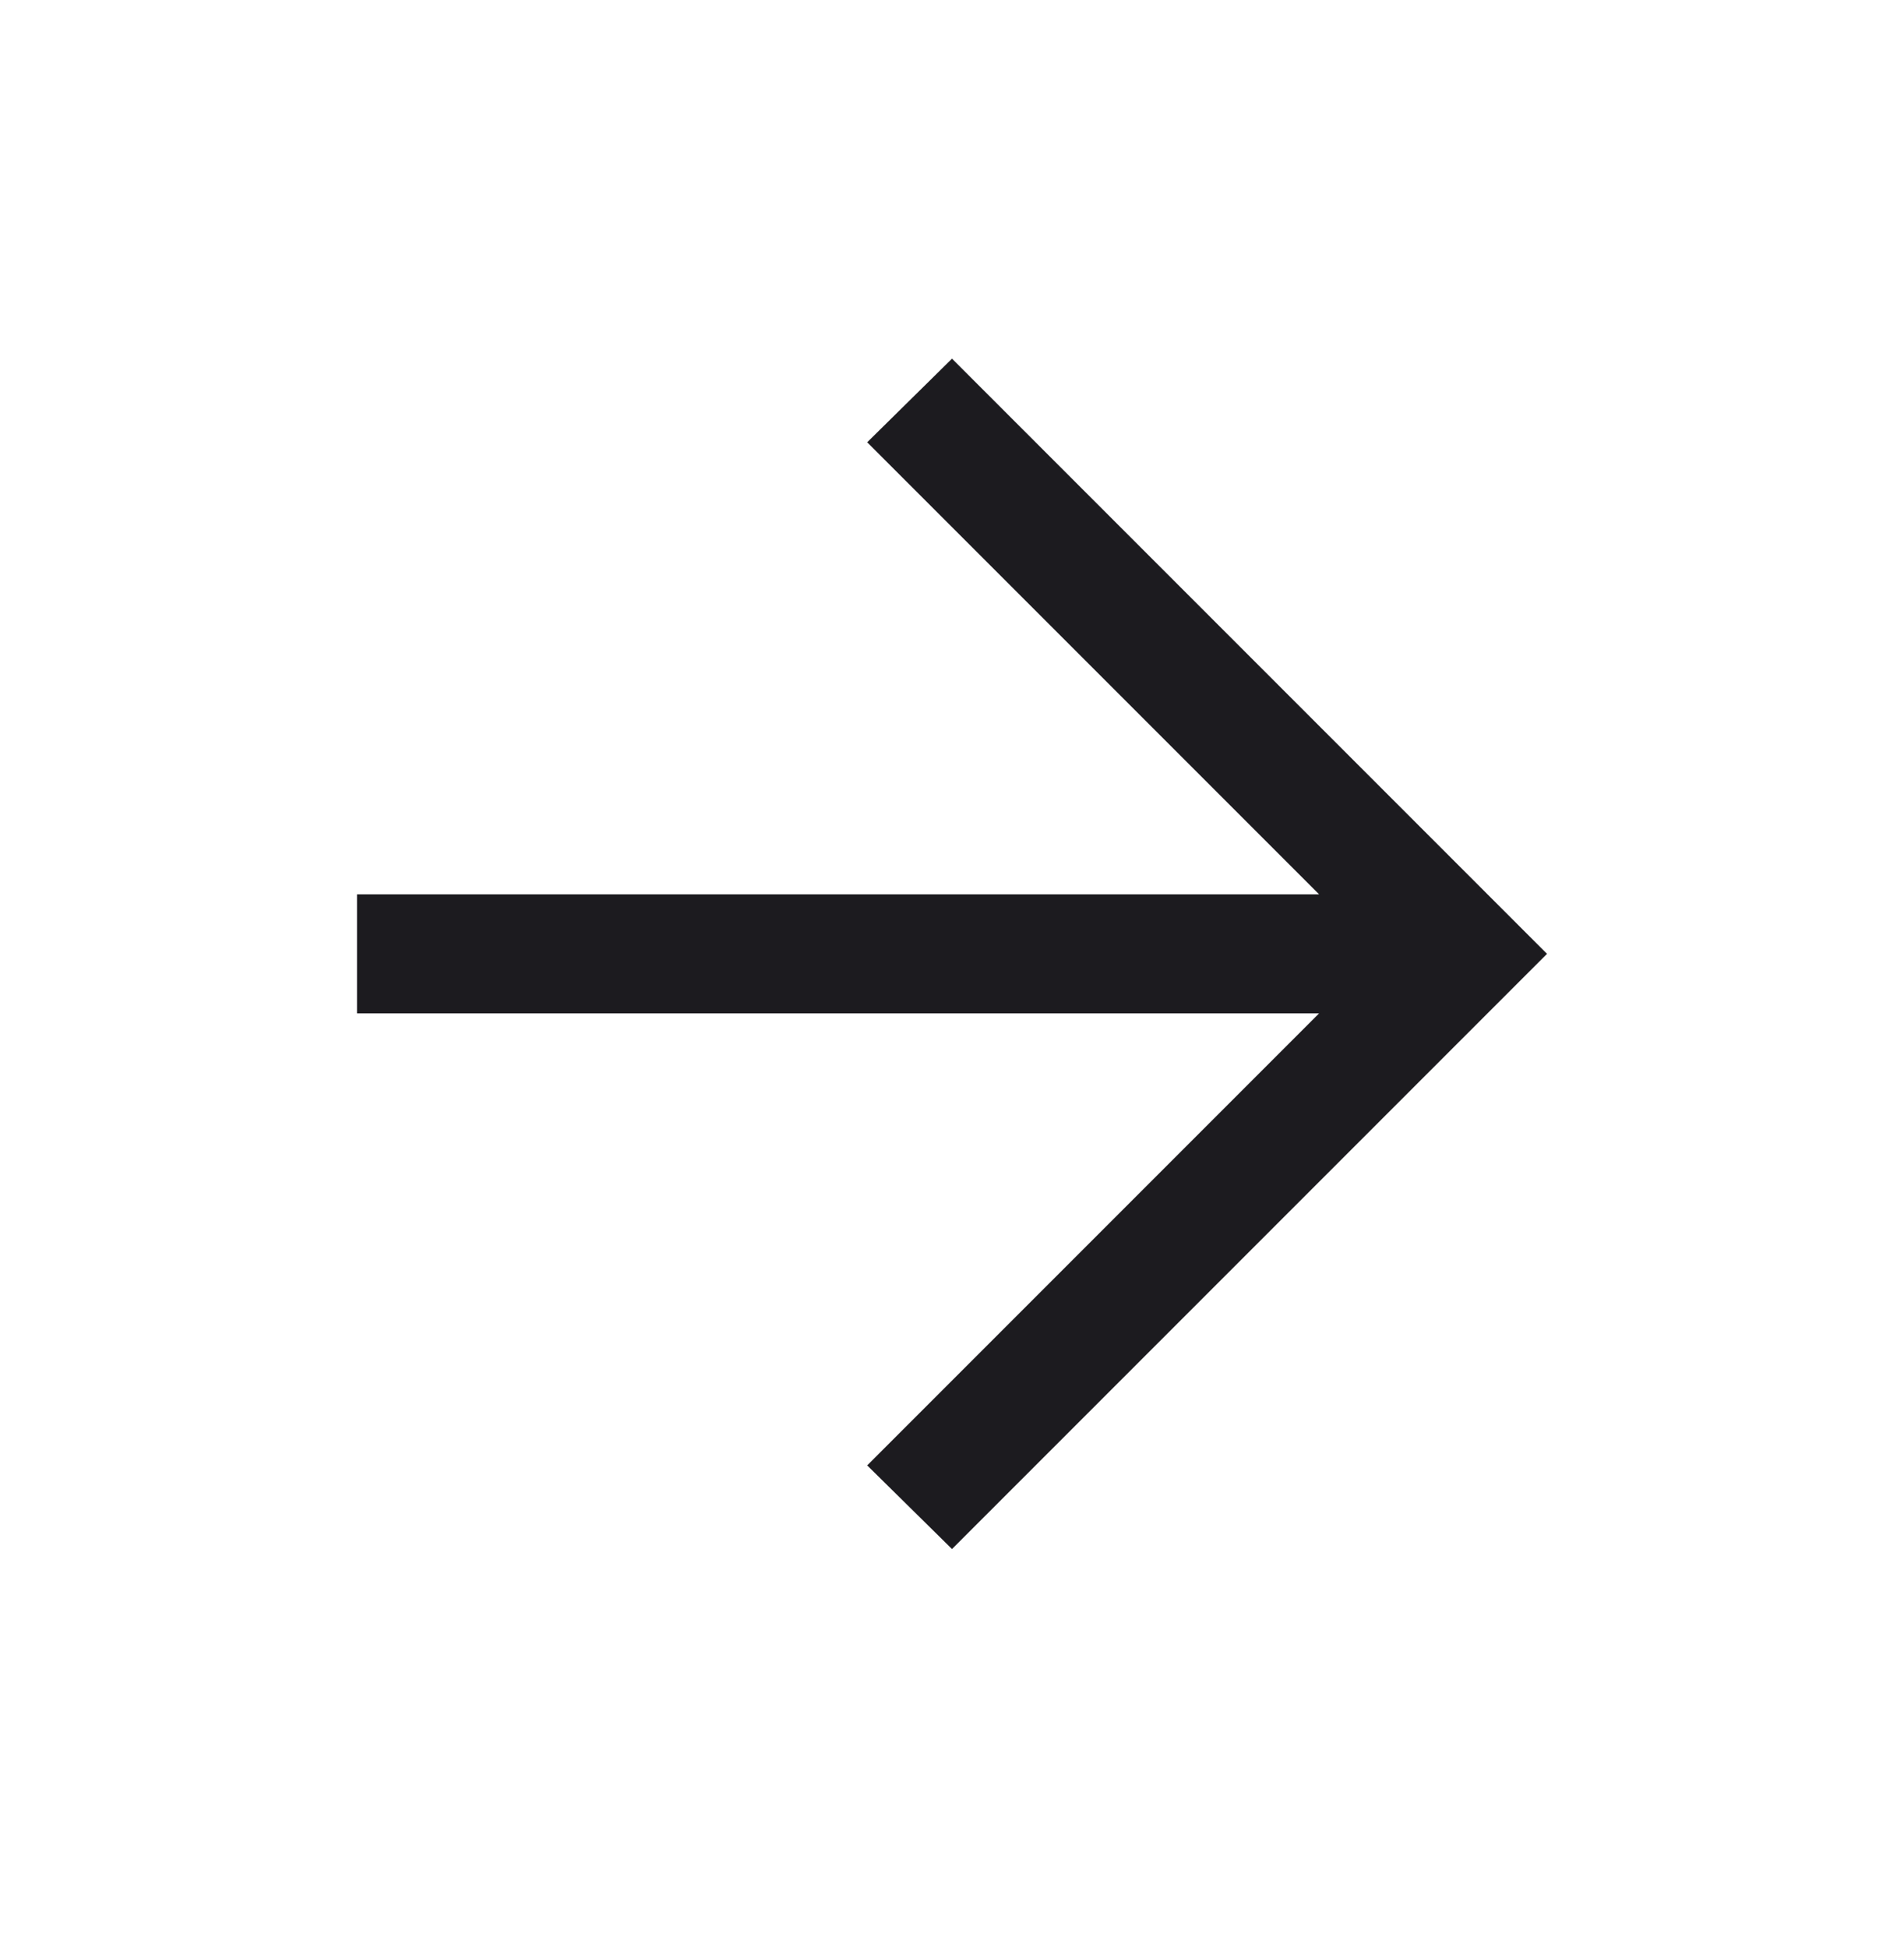 <svg width="44" height="45" viewBox="0 0 44 45" fill="none" xmlns="http://www.w3.org/2000/svg">
<g id="arrow_forward">
<mask id="mask0_0_581" style="mask-type:alpha" maskUnits="userSpaceOnUse" x="0" y="0" width="44" height="45">
<rect id="Bounding box" y="0.036" width="44" height="44" fill="#D9D9D9"/>
</mask>
<g mask="url(#mask0_0_581)">
<path id="arrow_forward_2" d="M30.483 23.411H8.25V20.661H30.483L20.04 10.218L22 8.286L35.75 22.036L22 35.786L20.04 33.854L30.483 23.411Z" fill="#1C1B1F"/>
</g>
</g>
</svg>
